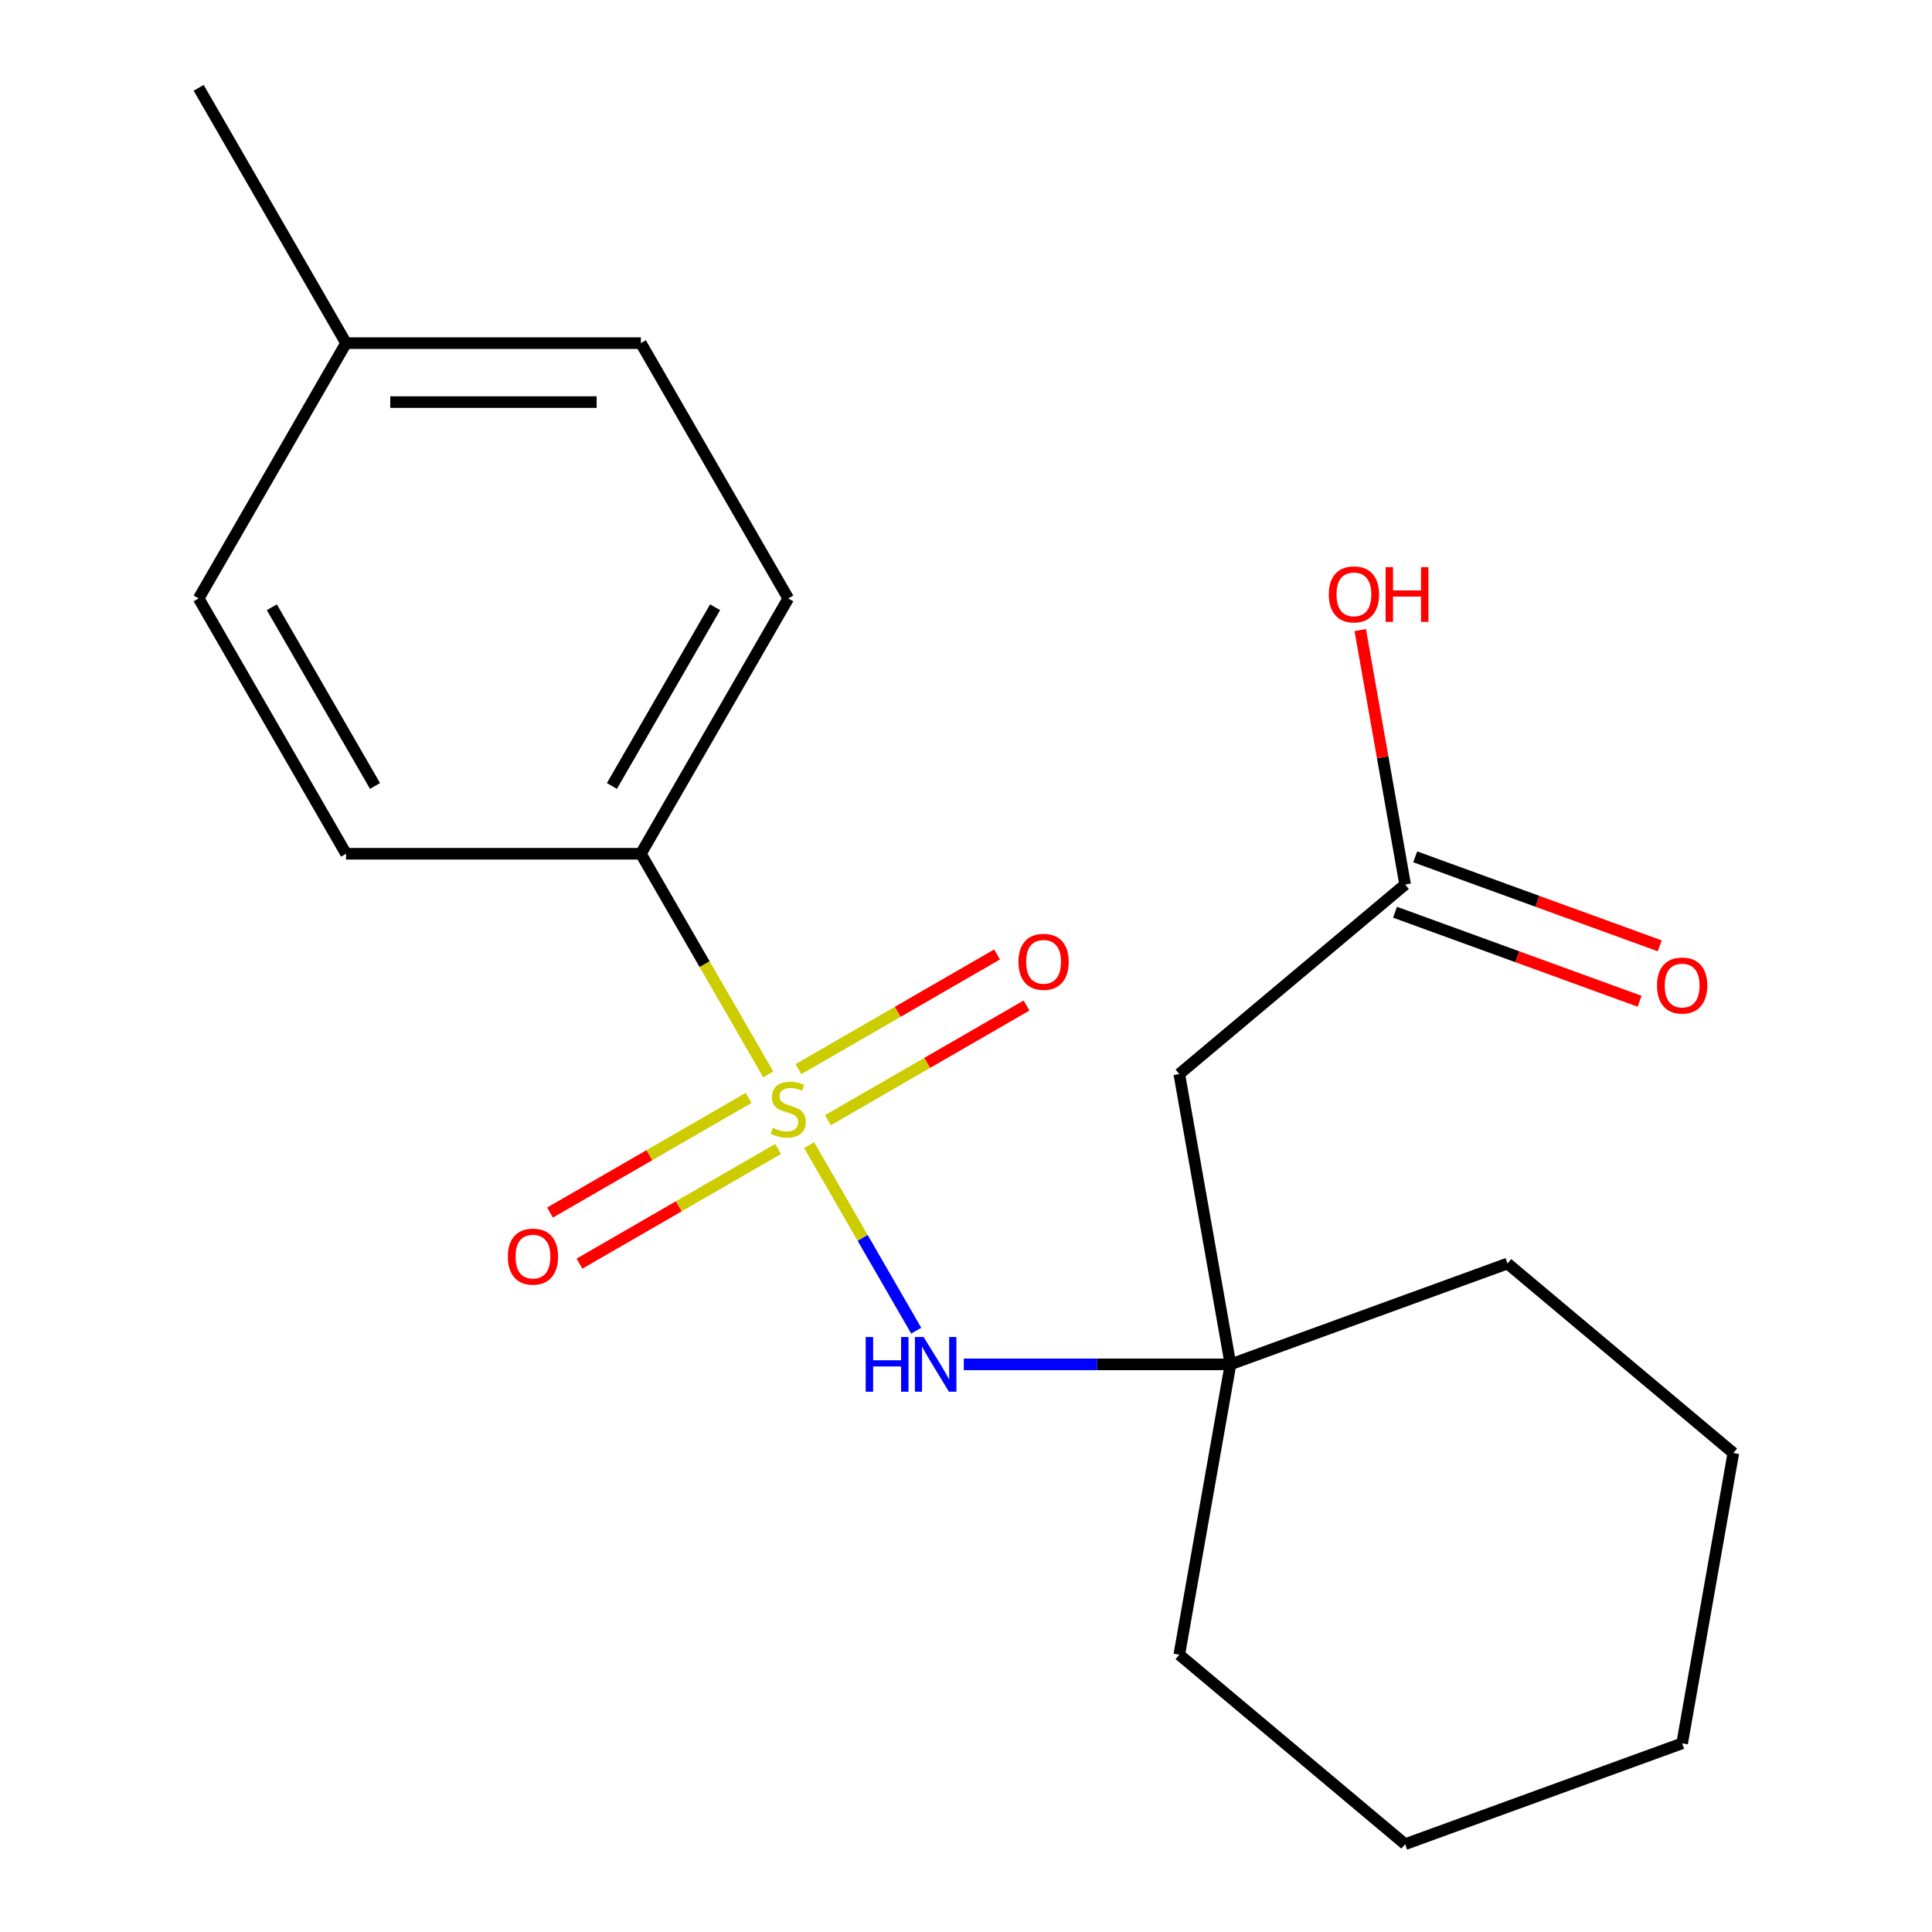 <?xml version='1.0' encoding='iso-8859-1'?>
<svg version='1.1' baseProfile='full'
              xmlns='http://www.w3.org/2000/svg'
                      xmlns:rdkit='http://www.rdkit.org/xml'
                      xmlns:xlink='http://www.w3.org/1999/xlink'
                  xml:space='preserve'
width='1000px' height='1000px' viewBox='0 0 1000 1000'>
<!-- END OF HEADER -->
<rect style='opacity:1.0;fill:#FFFFFF;stroke:none' width='1000' height='1000' x='0' y='0'> </rect>
<path class='bond-0' d='M 418.802,592.738 L 446.519,640.746' style='fill:none;fill-rule:evenodd;stroke:#CCCC00;stroke-width:6px;stroke-linecap:butt;stroke-linejoin:miter;stroke-opacity:1' />
<path class='bond-0' d='M 446.519,640.746 L 474.237,688.755' style='fill:none;fill-rule:evenodd;stroke:#0000FF;stroke-width:6px;stroke-linecap:butt;stroke-linejoin:miter;stroke-opacity:1' />
<path class='bond-2' d='M 397.653,556.108 L 364.683,499.002' style='fill:none;fill-rule:evenodd;stroke:#CCCC00;stroke-width:6px;stroke-linecap:butt;stroke-linejoin:miter;stroke-opacity:1' />
<path class='bond-2' d='M 364.683,499.002 L 331.713,441.896' style='fill:none;fill-rule:evenodd;stroke:#000000;stroke-width:6px;stroke-linecap:butt;stroke-linejoin:miter;stroke-opacity:1' />
<path class='bond-4' d='M 387.484,568.273 L 336.079,597.952' style='fill:none;fill-rule:evenodd;stroke:#CCCC00;stroke-width:6px;stroke-linecap:butt;stroke-linejoin:miter;stroke-opacity:1' />
<path class='bond-4' d='M 336.079,597.952 L 284.674,627.63' style='fill:none;fill-rule:evenodd;stroke:#FF0000;stroke-width:6px;stroke-linecap:butt;stroke-linejoin:miter;stroke-opacity:1' />
<path class='bond-4' d='M 402.743,594.703 L 351.338,624.381' style='fill:none;fill-rule:evenodd;stroke:#CCCC00;stroke-width:6px;stroke-linecap:butt;stroke-linejoin:miter;stroke-opacity:1' />
<path class='bond-4' d='M 351.338,624.381 L 299.933,654.06' style='fill:none;fill-rule:evenodd;stroke:#FF0000;stroke-width:6px;stroke-linecap:butt;stroke-linejoin:miter;stroke-opacity:1' />
<path class='bond-5' d='M 428.532,579.813 L 479.937,550.134' style='fill:none;fill-rule:evenodd;stroke:#CCCC00;stroke-width:6px;stroke-linecap:butt;stroke-linejoin:miter;stroke-opacity:1' />
<path class='bond-5' d='M 479.937,550.134 L 531.342,520.456' style='fill:none;fill-rule:evenodd;stroke:#FF0000;stroke-width:6px;stroke-linecap:butt;stroke-linejoin:miter;stroke-opacity:1' />
<path class='bond-5' d='M 413.273,553.383 L 464.678,523.705' style='fill:none;fill-rule:evenodd;stroke:#CCCC00;stroke-width:6px;stroke-linecap:butt;stroke-linejoin:miter;stroke-opacity:1' />
<path class='bond-5' d='M 464.678,523.705 L 516.083,494.026' style='fill:none;fill-rule:evenodd;stroke:#FF0000;stroke-width:6px;stroke-linecap:butt;stroke-linejoin:miter;stroke-opacity:1' />
<path class='bond-1' d='M 498.858,706.19 L 567.876,706.19' style='fill:none;fill-rule:evenodd;stroke:#0000FF;stroke-width:6px;stroke-linecap:butt;stroke-linejoin:miter;stroke-opacity:1' />
<path class='bond-1' d='M 567.876,706.19 L 636.894,706.19' style='fill:none;fill-rule:evenodd;stroke:#000000;stroke-width:6px;stroke-linecap:butt;stroke-linejoin:miter;stroke-opacity:1' />
<path class='bond-3' d='M 636.894,706.19 L 610.397,555.918' style='fill:none;fill-rule:evenodd;stroke:#000000;stroke-width:6px;stroke-linecap:butt;stroke-linejoin:miter;stroke-opacity:1' />
<path class='bond-14' d='M 636.894,706.19 L 610.397,856.462' style='fill:none;fill-rule:evenodd;stroke:#000000;stroke-width:6px;stroke-linecap:butt;stroke-linejoin:miter;stroke-opacity:1' />
<path class='bond-15' d='M 636.894,706.19 L 780.282,654.001' style='fill:none;fill-rule:evenodd;stroke:#000000;stroke-width:6px;stroke-linecap:butt;stroke-linejoin:miter;stroke-opacity:1' />
<path class='bond-8' d='M 331.713,441.896 L 408.008,309.749' style='fill:none;fill-rule:evenodd;stroke:#000000;stroke-width:6px;stroke-linecap:butt;stroke-linejoin:miter;stroke-opacity:1' />
<path class='bond-8' d='M 316.728,406.815 L 370.134,314.312' style='fill:none;fill-rule:evenodd;stroke:#000000;stroke-width:6px;stroke-linecap:butt;stroke-linejoin:miter;stroke-opacity:1' />
<path class='bond-9' d='M 331.713,441.896 L 179.123,441.896' style='fill:none;fill-rule:evenodd;stroke:#000000;stroke-width:6px;stroke-linecap:butt;stroke-linejoin:miter;stroke-opacity:1' />
<path class='bond-6' d='M 610.397,555.918 L 727.288,457.835' style='fill:none;fill-rule:evenodd;stroke:#000000;stroke-width:6px;stroke-linecap:butt;stroke-linejoin:miter;stroke-opacity:1' />
<path class='bond-7' d='M 722.069,472.174 L 785.355,495.208' style='fill:none;fill-rule:evenodd;stroke:#000000;stroke-width:6px;stroke-linecap:butt;stroke-linejoin:miter;stroke-opacity:1' />
<path class='bond-7' d='M 785.355,495.208 L 848.642,518.242' style='fill:none;fill-rule:evenodd;stroke:#FF0000;stroke-width:6px;stroke-linecap:butt;stroke-linejoin:miter;stroke-opacity:1' />
<path class='bond-7' d='M 732.506,443.496 L 795.793,466.53' style='fill:none;fill-rule:evenodd;stroke:#000000;stroke-width:6px;stroke-linecap:butt;stroke-linejoin:miter;stroke-opacity:1' />
<path class='bond-7' d='M 795.793,466.53 L 859.08,489.565' style='fill:none;fill-rule:evenodd;stroke:#FF0000;stroke-width:6px;stroke-linecap:butt;stroke-linejoin:miter;stroke-opacity:1' />
<path class='bond-10' d='M 727.288,457.835 L 715.677,391.986' style='fill:none;fill-rule:evenodd;stroke:#000000;stroke-width:6px;stroke-linecap:butt;stroke-linejoin:miter;stroke-opacity:1' />
<path class='bond-10' d='M 715.677,391.986 L 704.066,326.137' style='fill:none;fill-rule:evenodd;stroke:#FF0000;stroke-width:6px;stroke-linecap:butt;stroke-linejoin:miter;stroke-opacity:1' />
<path class='bond-12' d='M 408.008,309.749 L 331.713,177.602' style='fill:none;fill-rule:evenodd;stroke:#000000;stroke-width:6px;stroke-linecap:butt;stroke-linejoin:miter;stroke-opacity:1' />
<path class='bond-11' d='M 179.123,441.896 L 102.827,309.749' style='fill:none;fill-rule:evenodd;stroke:#000000;stroke-width:6px;stroke-linecap:butt;stroke-linejoin:miter;stroke-opacity:1' />
<path class='bond-11' d='M 194.108,406.815 L 140.701,314.312' style='fill:none;fill-rule:evenodd;stroke:#000000;stroke-width:6px;stroke-linecap:butt;stroke-linejoin:miter;stroke-opacity:1' />
<path class='bond-13' d='M 102.827,309.749 L 179.123,177.602' style='fill:none;fill-rule:evenodd;stroke:#000000;stroke-width:6px;stroke-linecap:butt;stroke-linejoin:miter;stroke-opacity:1' />
<path class='bond-20' d='M 331.713,177.602 L 179.123,177.602' style='fill:none;fill-rule:evenodd;stroke:#000000;stroke-width:6px;stroke-linecap:butt;stroke-linejoin:miter;stroke-opacity:1' />
<path class='bond-20' d='M 308.824,208.12 L 202.011,208.12' style='fill:none;fill-rule:evenodd;stroke:#000000;stroke-width:6px;stroke-linecap:butt;stroke-linejoin:miter;stroke-opacity:1' />
<path class='bond-16' d='M 179.123,177.602 L 102.827,45.455' style='fill:none;fill-rule:evenodd;stroke:#000000;stroke-width:6px;stroke-linecap:butt;stroke-linejoin:miter;stroke-opacity:1' />
<path class='bond-18' d='M 610.397,856.462 L 727.288,954.545' style='fill:none;fill-rule:evenodd;stroke:#000000;stroke-width:6px;stroke-linecap:butt;stroke-linejoin:miter;stroke-opacity:1' />
<path class='bond-17' d='M 780.282,654.001 L 897.173,752.084' style='fill:none;fill-rule:evenodd;stroke:#000000;stroke-width:6px;stroke-linecap:butt;stroke-linejoin:miter;stroke-opacity:1' />
<path class='bond-19' d='M 897.173,752.084 L 870.676,902.356' style='fill:none;fill-rule:evenodd;stroke:#000000;stroke-width:6px;stroke-linecap:butt;stroke-linejoin:miter;stroke-opacity:1' />
<path class='bond-21' d='M 727.288,954.545 L 870.676,902.356' style='fill:none;fill-rule:evenodd;stroke:#000000;stroke-width:6px;stroke-linecap:butt;stroke-linejoin:miter;stroke-opacity:1' />
<path  class='atom-0' d='M 400.008 583.763
Q 400.328 583.883, 401.648 584.443
Q 402.968 585.003, 404.408 585.363
Q 405.888 585.683, 407.328 585.683
Q 410.008 585.683, 411.568 584.403
Q 413.128 583.083, 413.128 580.803
Q 413.128 579.243, 412.328 578.283
Q 411.568 577.323, 410.368 576.803
Q 409.168 576.283, 407.168 575.683
Q 404.648 574.923, 403.128 574.203
Q 401.648 573.483, 400.568 571.963
Q 399.528 570.443, 399.528 567.883
Q 399.528 564.323, 401.928 562.123
Q 404.368 559.923, 409.168 559.923
Q 412.448 559.923, 416.168 561.483
L 415.248 564.563
Q 411.848 563.163, 409.288 563.163
Q 406.528 563.163, 405.008 564.323
Q 403.488 565.443, 403.528 567.403
Q 403.528 568.923, 404.288 569.843
Q 405.088 570.763, 406.208 571.283
Q 407.368 571.803, 409.288 572.403
Q 411.848 573.203, 413.368 574.003
Q 414.888 574.803, 415.968 576.443
Q 417.088 578.043, 417.088 580.803
Q 417.088 584.723, 414.448 586.843
Q 411.848 588.923, 407.488 588.923
Q 404.968 588.923, 403.048 588.363
Q 401.168 587.843, 398.928 586.923
L 400.008 583.763
' fill='#CCCC00'/>
<path  class='atom-1' d='M 448.083 692.03
L 451.923 692.03
L 451.923 704.07
L 466.403 704.07
L 466.403 692.03
L 470.243 692.03
L 470.243 720.35
L 466.403 720.35
L 466.403 707.27
L 451.923 707.27
L 451.923 720.35
L 448.083 720.35
L 448.083 692.03
' fill='#0000FF'/>
<path  class='atom-1' d='M 478.043 692.03
L 487.323 707.03
Q 488.243 708.51, 489.723 711.19
Q 491.203 713.87, 491.283 714.03
L 491.283 692.03
L 495.043 692.03
L 495.043 720.35
L 491.163 720.35
L 481.203 703.95
Q 480.043 702.03, 478.803 699.83
Q 477.603 697.63, 477.243 696.95
L 477.243 720.35
L 473.563 720.35
L 473.563 692.03
L 478.043 692.03
' fill='#0000FF'/>
<path  class='atom-5' d='M 262.861 650.418
Q 262.861 643.618, 266.221 639.818
Q 269.581 636.018, 275.861 636.018
Q 282.141 636.018, 285.501 639.818
Q 288.861 643.618, 288.861 650.418
Q 288.861 657.298, 285.461 661.218
Q 282.061 665.098, 275.861 665.098
Q 269.621 665.098, 266.221 661.218
Q 262.861 657.338, 262.861 650.418
M 275.861 661.898
Q 280.181 661.898, 282.501 659.018
Q 284.861 656.098, 284.861 650.418
Q 284.861 644.858, 282.501 642.058
Q 280.181 639.218, 275.861 639.218
Q 271.541 639.218, 269.181 642.018
Q 266.861 644.818, 266.861 650.418
Q 266.861 656.138, 269.181 659.018
Q 271.541 661.898, 275.861 661.898
' fill='#FF0000'/>
<path  class='atom-6' d='M 527.155 497.828
Q 527.155 491.028, 530.515 487.228
Q 533.875 483.428, 540.155 483.428
Q 546.435 483.428, 549.795 487.228
Q 553.155 491.028, 553.155 497.828
Q 553.155 504.708, 549.755 508.628
Q 546.355 512.508, 540.155 512.508
Q 533.915 512.508, 530.515 508.628
Q 527.155 504.748, 527.155 497.828
M 540.155 509.308
Q 544.475 509.308, 546.795 506.428
Q 549.155 503.508, 549.155 497.828
Q 549.155 492.268, 546.795 489.468
Q 544.475 486.628, 540.155 486.628
Q 535.835 486.628, 533.475 489.428
Q 531.155 492.228, 531.155 497.828
Q 531.155 503.548, 533.475 506.428
Q 535.835 509.308, 540.155 509.308
' fill='#FF0000'/>
<path  class='atom-8' d='M 857.676 510.104
Q 857.676 503.304, 861.036 499.504
Q 864.396 495.704, 870.676 495.704
Q 876.956 495.704, 880.316 499.504
Q 883.676 503.304, 883.676 510.104
Q 883.676 516.984, 880.276 520.904
Q 876.876 524.784, 870.676 524.784
Q 864.436 524.784, 861.036 520.904
Q 857.676 517.024, 857.676 510.104
M 870.676 521.584
Q 874.996 521.584, 877.316 518.704
Q 879.676 515.784, 879.676 510.104
Q 879.676 504.544, 877.316 501.744
Q 874.996 498.904, 870.676 498.904
Q 866.356 498.904, 863.996 501.704
Q 861.676 504.504, 861.676 510.104
Q 861.676 515.824, 863.996 518.704
Q 866.356 521.584, 870.676 521.584
' fill='#FF0000'/>
<path  class='atom-11' d='M 687.791 307.643
Q 687.791 300.843, 691.151 297.043
Q 694.511 293.243, 700.791 293.243
Q 707.071 293.243, 710.431 297.043
Q 713.791 300.843, 713.791 307.643
Q 713.791 314.523, 710.391 318.443
Q 706.991 322.323, 700.791 322.323
Q 694.551 322.323, 691.151 318.443
Q 687.791 314.563, 687.791 307.643
M 700.791 319.123
Q 705.111 319.123, 707.431 316.243
Q 709.791 313.323, 709.791 307.643
Q 709.791 302.083, 707.431 299.283
Q 705.111 296.443, 700.791 296.443
Q 696.471 296.443, 694.111 299.243
Q 691.791 302.043, 691.791 307.643
Q 691.791 313.363, 694.111 316.243
Q 696.471 319.123, 700.791 319.123
' fill='#FF0000'/>
<path  class='atom-11' d='M 717.191 293.563
L 721.031 293.563
L 721.031 305.603
L 735.511 305.603
L 735.511 293.563
L 739.351 293.563
L 739.351 321.883
L 735.511 321.883
L 735.511 308.803
L 721.031 308.803
L 721.031 321.883
L 717.191 321.883
L 717.191 293.563
' fill='#FF0000'/>
</svg>
